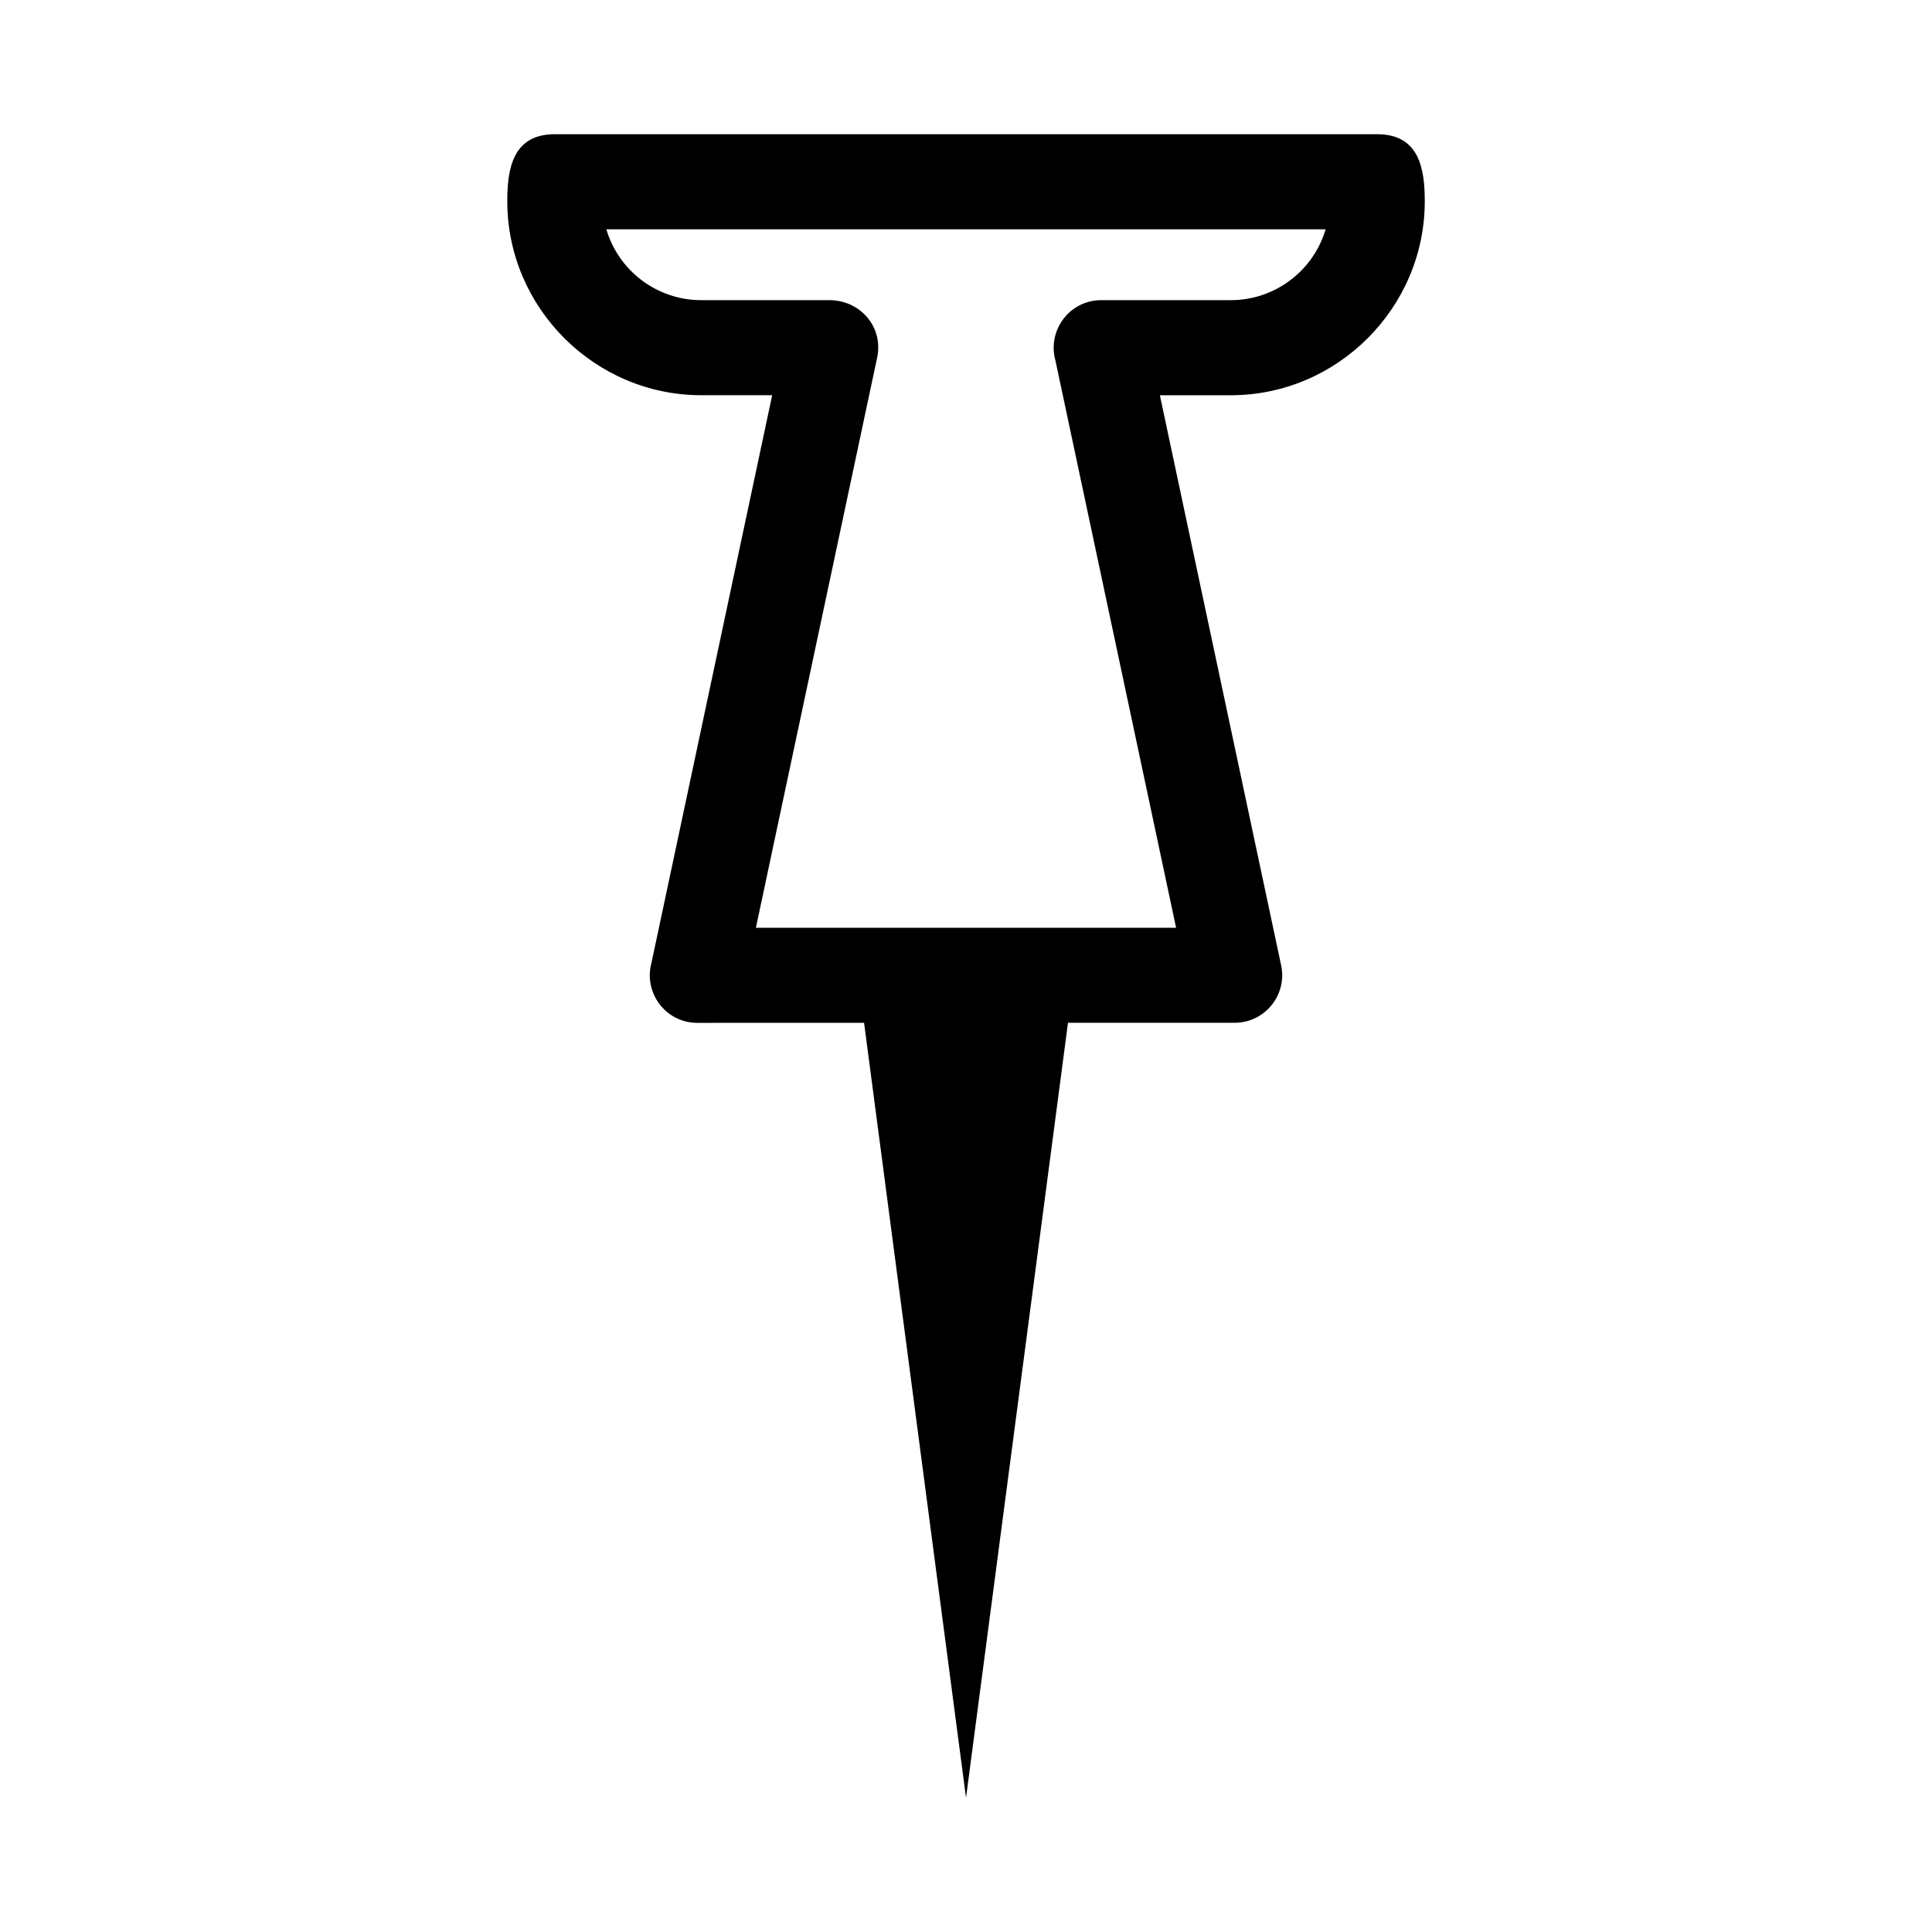 <?xml version="1.0" encoding="UTF-8"?>
<!-- Uploaded to: ICON Repo, www.iconrepo.com, Generator: ICON Repo Mixer Tools -->
<svg fill="#000000" width="800px" height="800px" version="1.1" viewBox="144 144 512 512" xmlns="http://www.w3.org/2000/svg">
 <path d="m291.03 179.57h217.95c11.203 0 12.598 9.258 12.598 17.781 0 28.207-23.176 51.391-51.391 51.391h-18.809l32.145 151.12c1.652 7.836-4.367 15.18-12.301 15.18l-44.195 0.008-27.02 205.37-27.02-205.36-44.188 0.008c-8.422 0-14.352-8.039-12.129-16.02l31.965-150.31h-18.809c-28.207 0-51.391-23.176-51.391-51.391 0-8.52 1.391-17.781 12.598-17.781zm204.28 25.195h-190.62c3.254 11.066 13.488 18.781 25.129 18.781h34.34c7.992 0.219 13.988 7.219 12.301 15.203l-32.141 151.12h111.36l-31.973-150.3c-2.227-7.981 3.703-16.023 12.129-16.023h34.34c11.641 0 21.875-7.711 25.129-18.781z"/>
</svg>